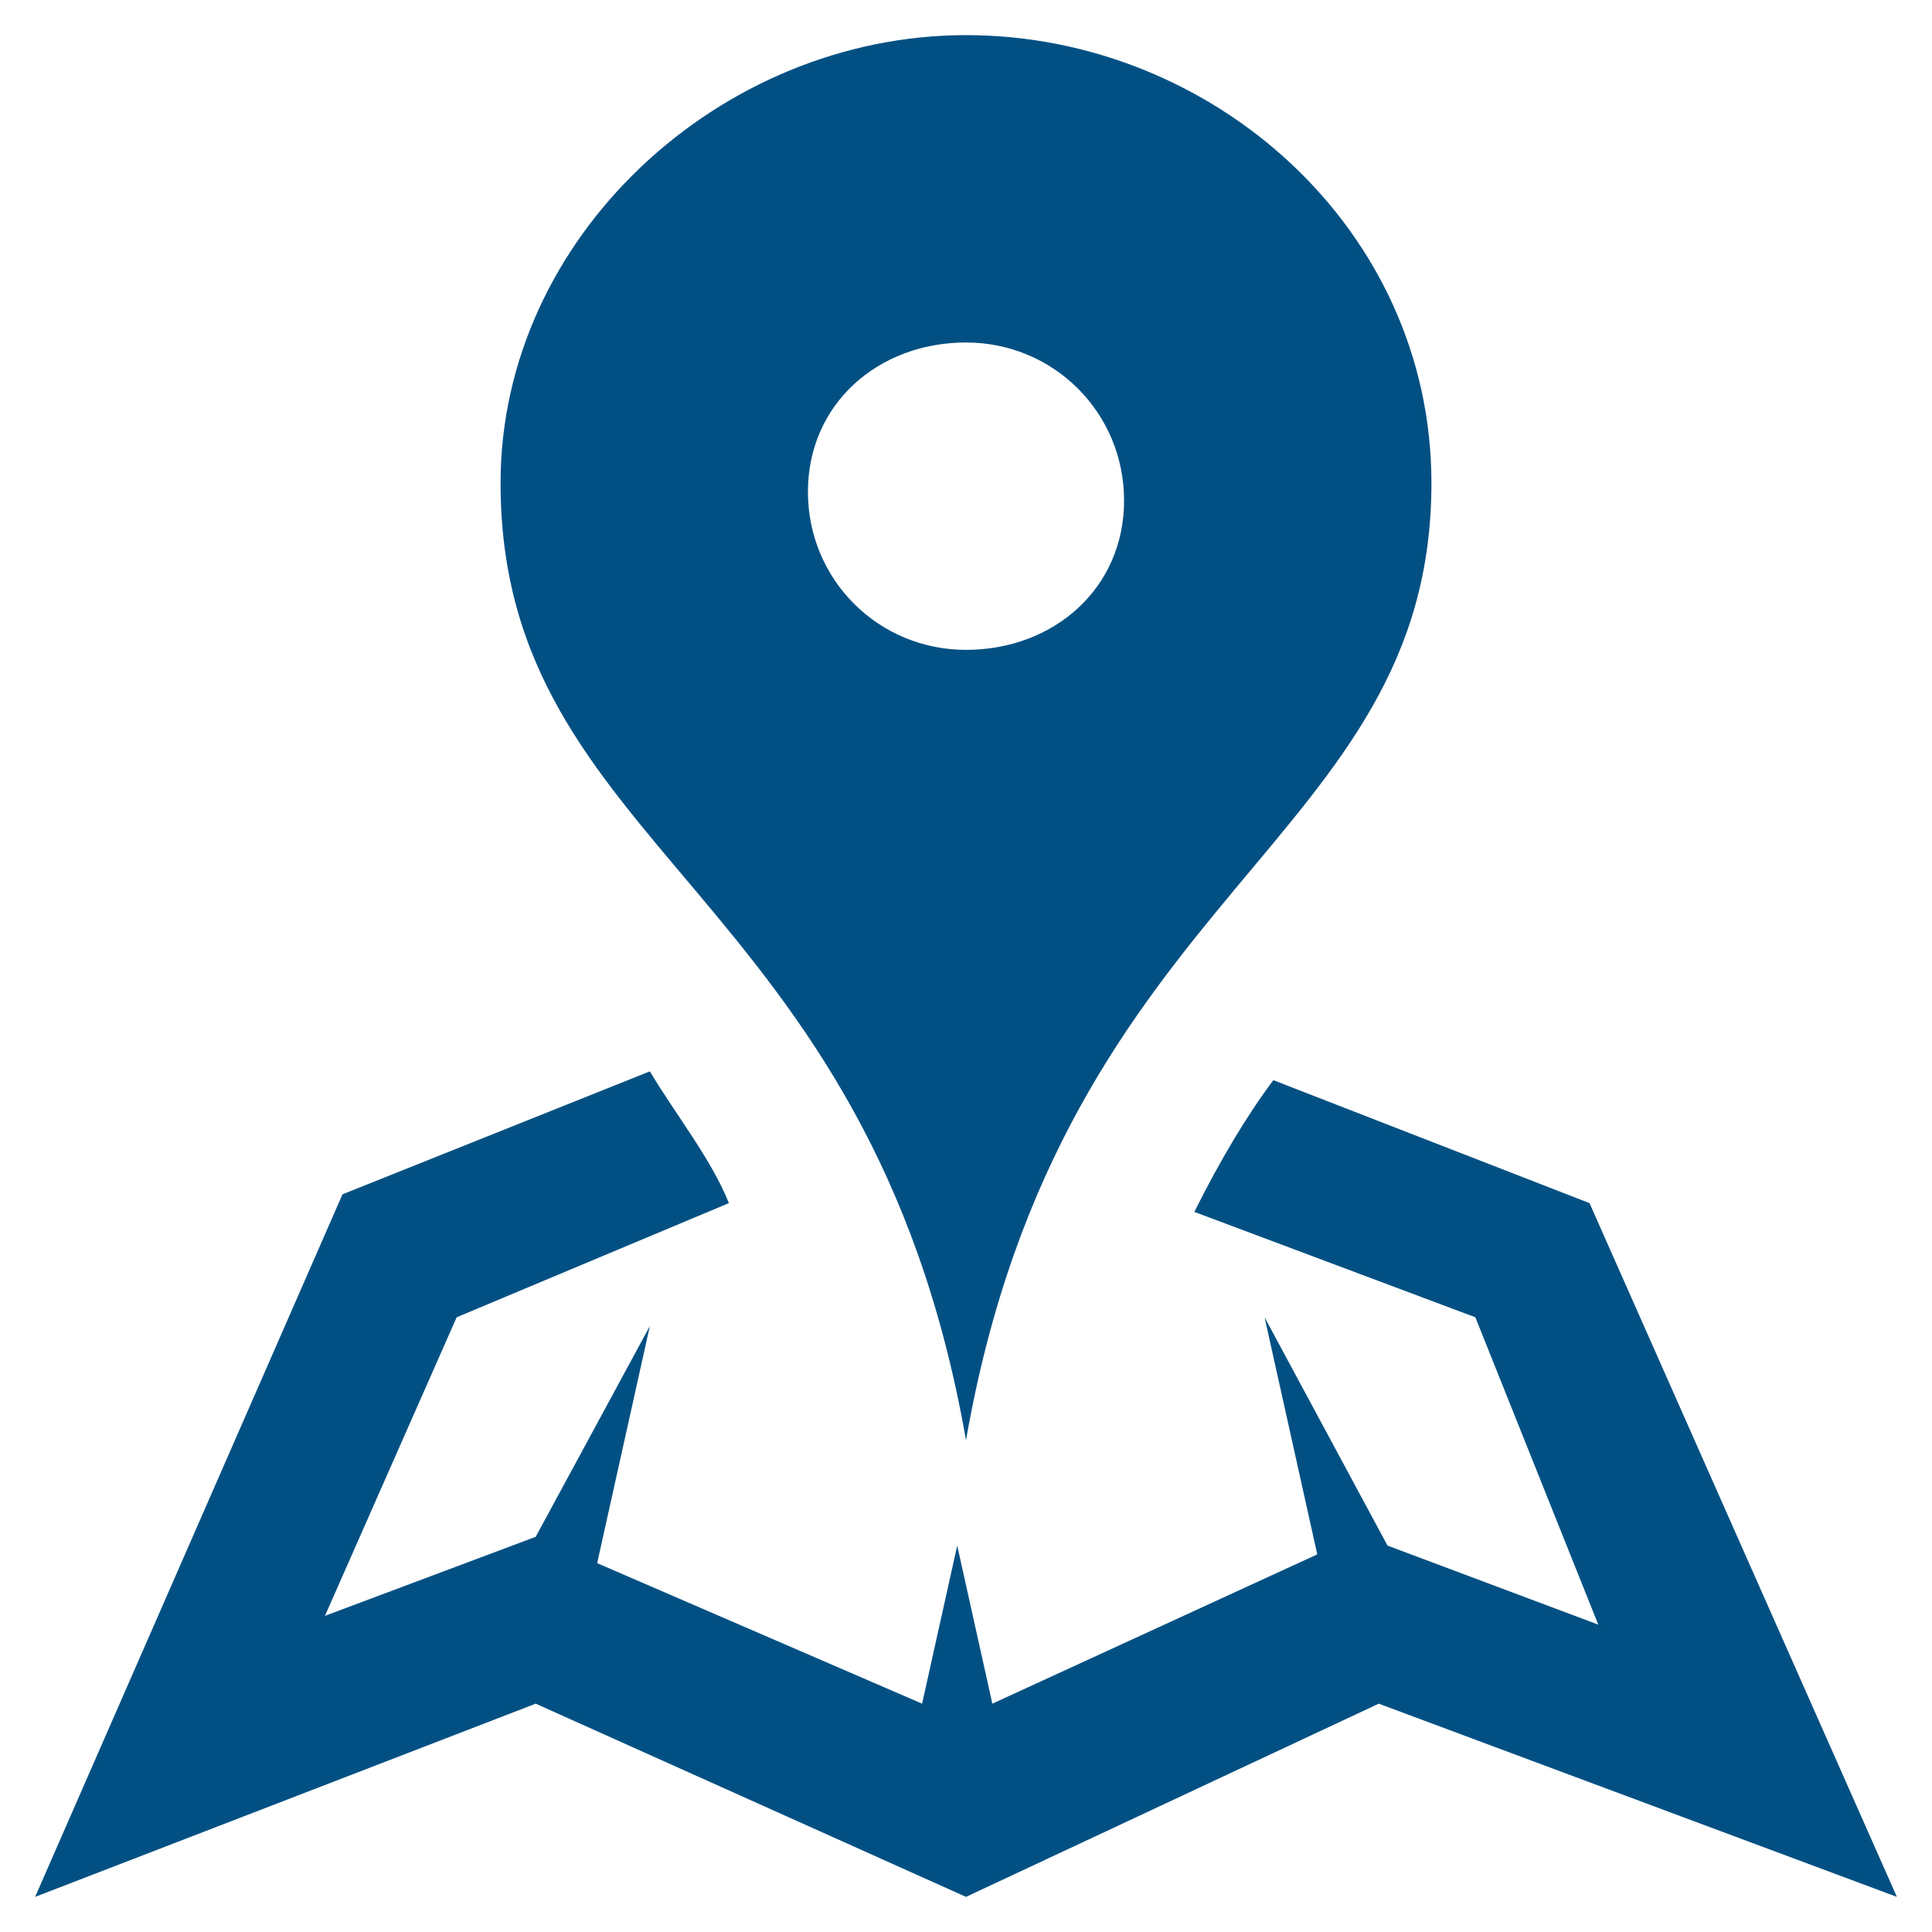 <?xml version="1.0" encoding="utf-8"?>
<!-- Generator: Adobe Illustrator 27.2.0, SVG Export Plug-In . SVG Version: 6.00 Build 0)  -->
<svg version="1.1" id="_レイヤー_2" xmlns="http://www.w3.org/2000/svg" xmlns:xlink="http://www.w3.org/1999/xlink" x="0px"
	 y="0px" viewBox="0 0 22 22" style="enable-background:new 0 0 22 22;" xml:space="preserve">
<style type="text/css">
	.st0{fill:#025083;}
</style>
<g id="bg02">
	<path class="st0" d="M11,0.4c-2.8,0-5.3,2.3-5.3,5.1c0,4.2,4.2,4.6,5.3,10.9c1.1-6.3,5.3-6.8,5.3-10.9C16.3,2.6,13.8,0.4,11,0.4z
		 M11,7.4c-1,0-1.8-0.8-1.8-1.8S10,3.9,11,3.9s1.8,0.8,1.8,1.8S12,7.4,11,7.4z M21.6,21.6l-5.9-2.2L11,21.6l-4.9-2.2l-5.7,2.2l3.5-8
		l3.5-1.4c0.3,0.5,0.7,1,0.9,1.5L5.2,15l-1.5,3.4l2.4-0.9l1.3-2.4l-0.6,2.7l3.7,1.6l0.4-1.8l0.4,1.8l3.7-1.7l-0.6-2.7l1.4,2.6
		l2.4,0.9L16.8,15l-3.2-1.2c0.3-0.6,0.6-1.1,0.9-1.5l3.6,1.4L21.6,21.6L21.6,21.6z"/>
</g>
</svg>
